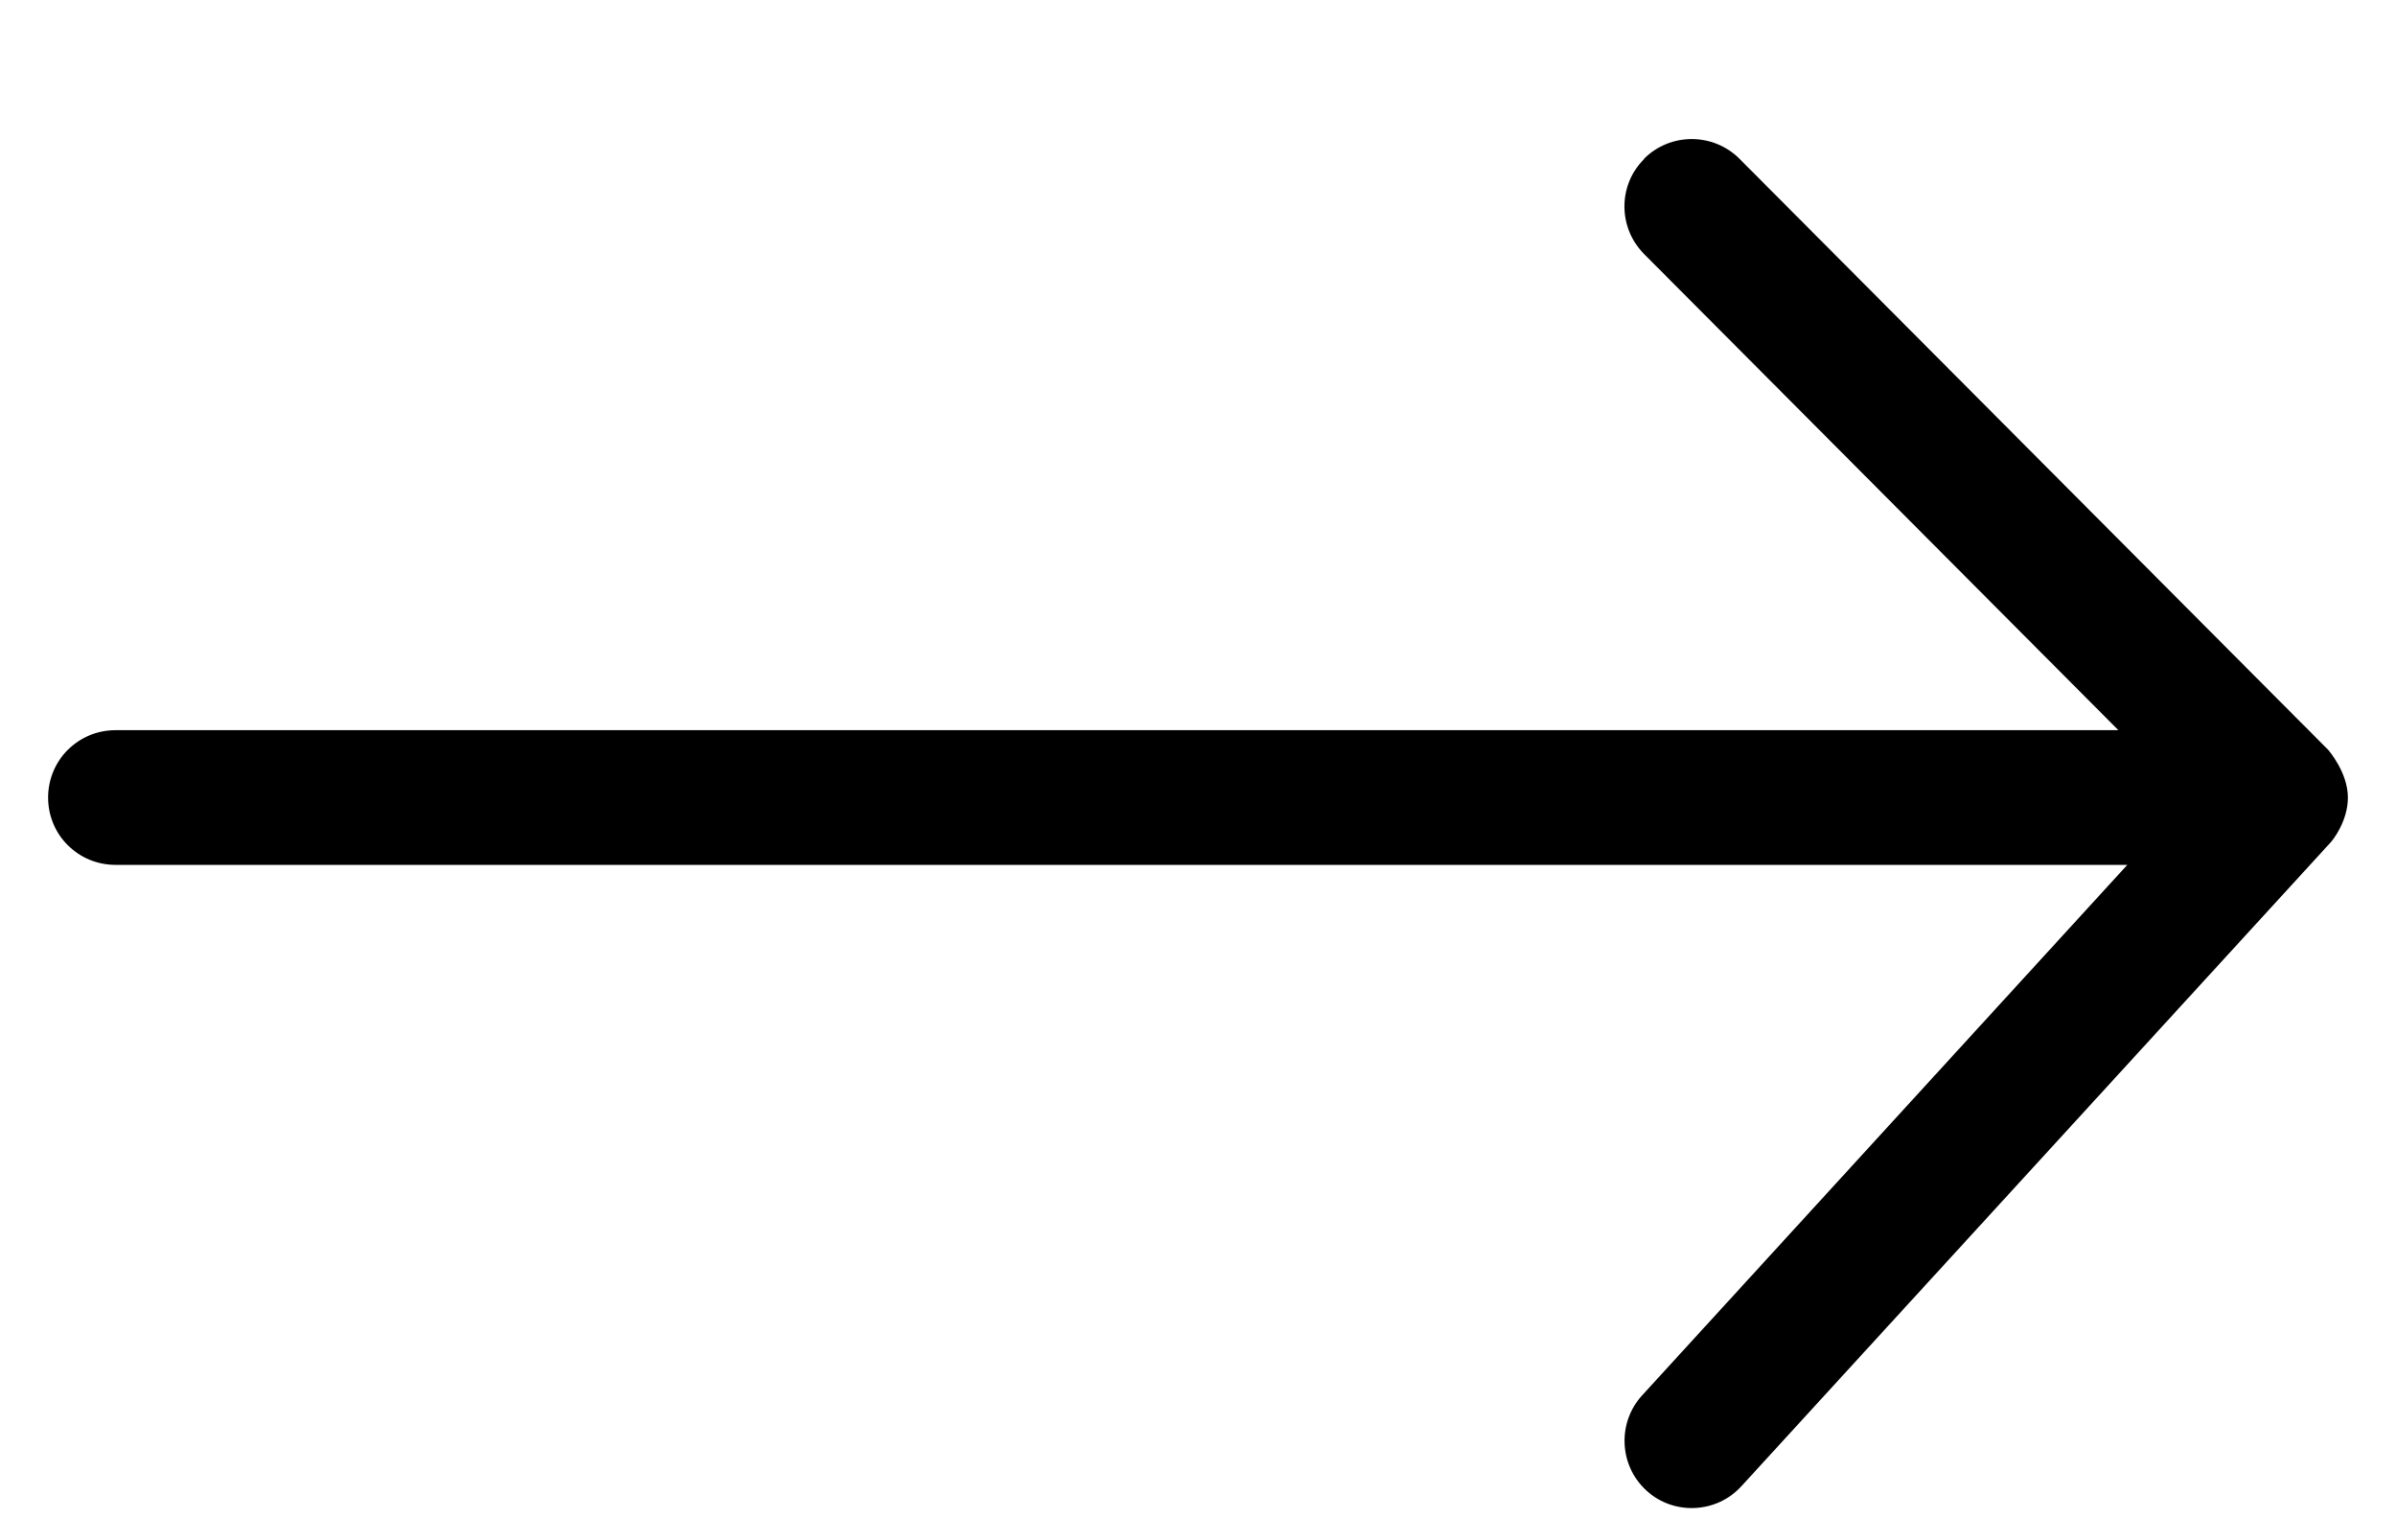 <svg width="14" height="9" viewBox="0 0 14 9" fill="none" xmlns="http://www.w3.org/2000/svg">
<path d="M9.608 0.928C9.453 1.081 9.453 1.331 9.608 1.486L12.378 4.267H0.675C0.457 4.267 0.281 4.442 0.281 4.661C0.281 4.879 0.457 5.054 0.675 5.054H12.43L9.595 8.154C9.449 8.314 9.46 8.564 9.62 8.71C9.779 8.856 10.029 8.845 10.175 8.685L13.615 4.926C13.633 4.908 13.719 4.796 13.719 4.661C13.719 4.514 13.608 4.388 13.604 4.382L10.164 0.928C10.011 0.775 9.761 0.773 9.606 0.928H9.608Z" fill="black"/>
</svg>
